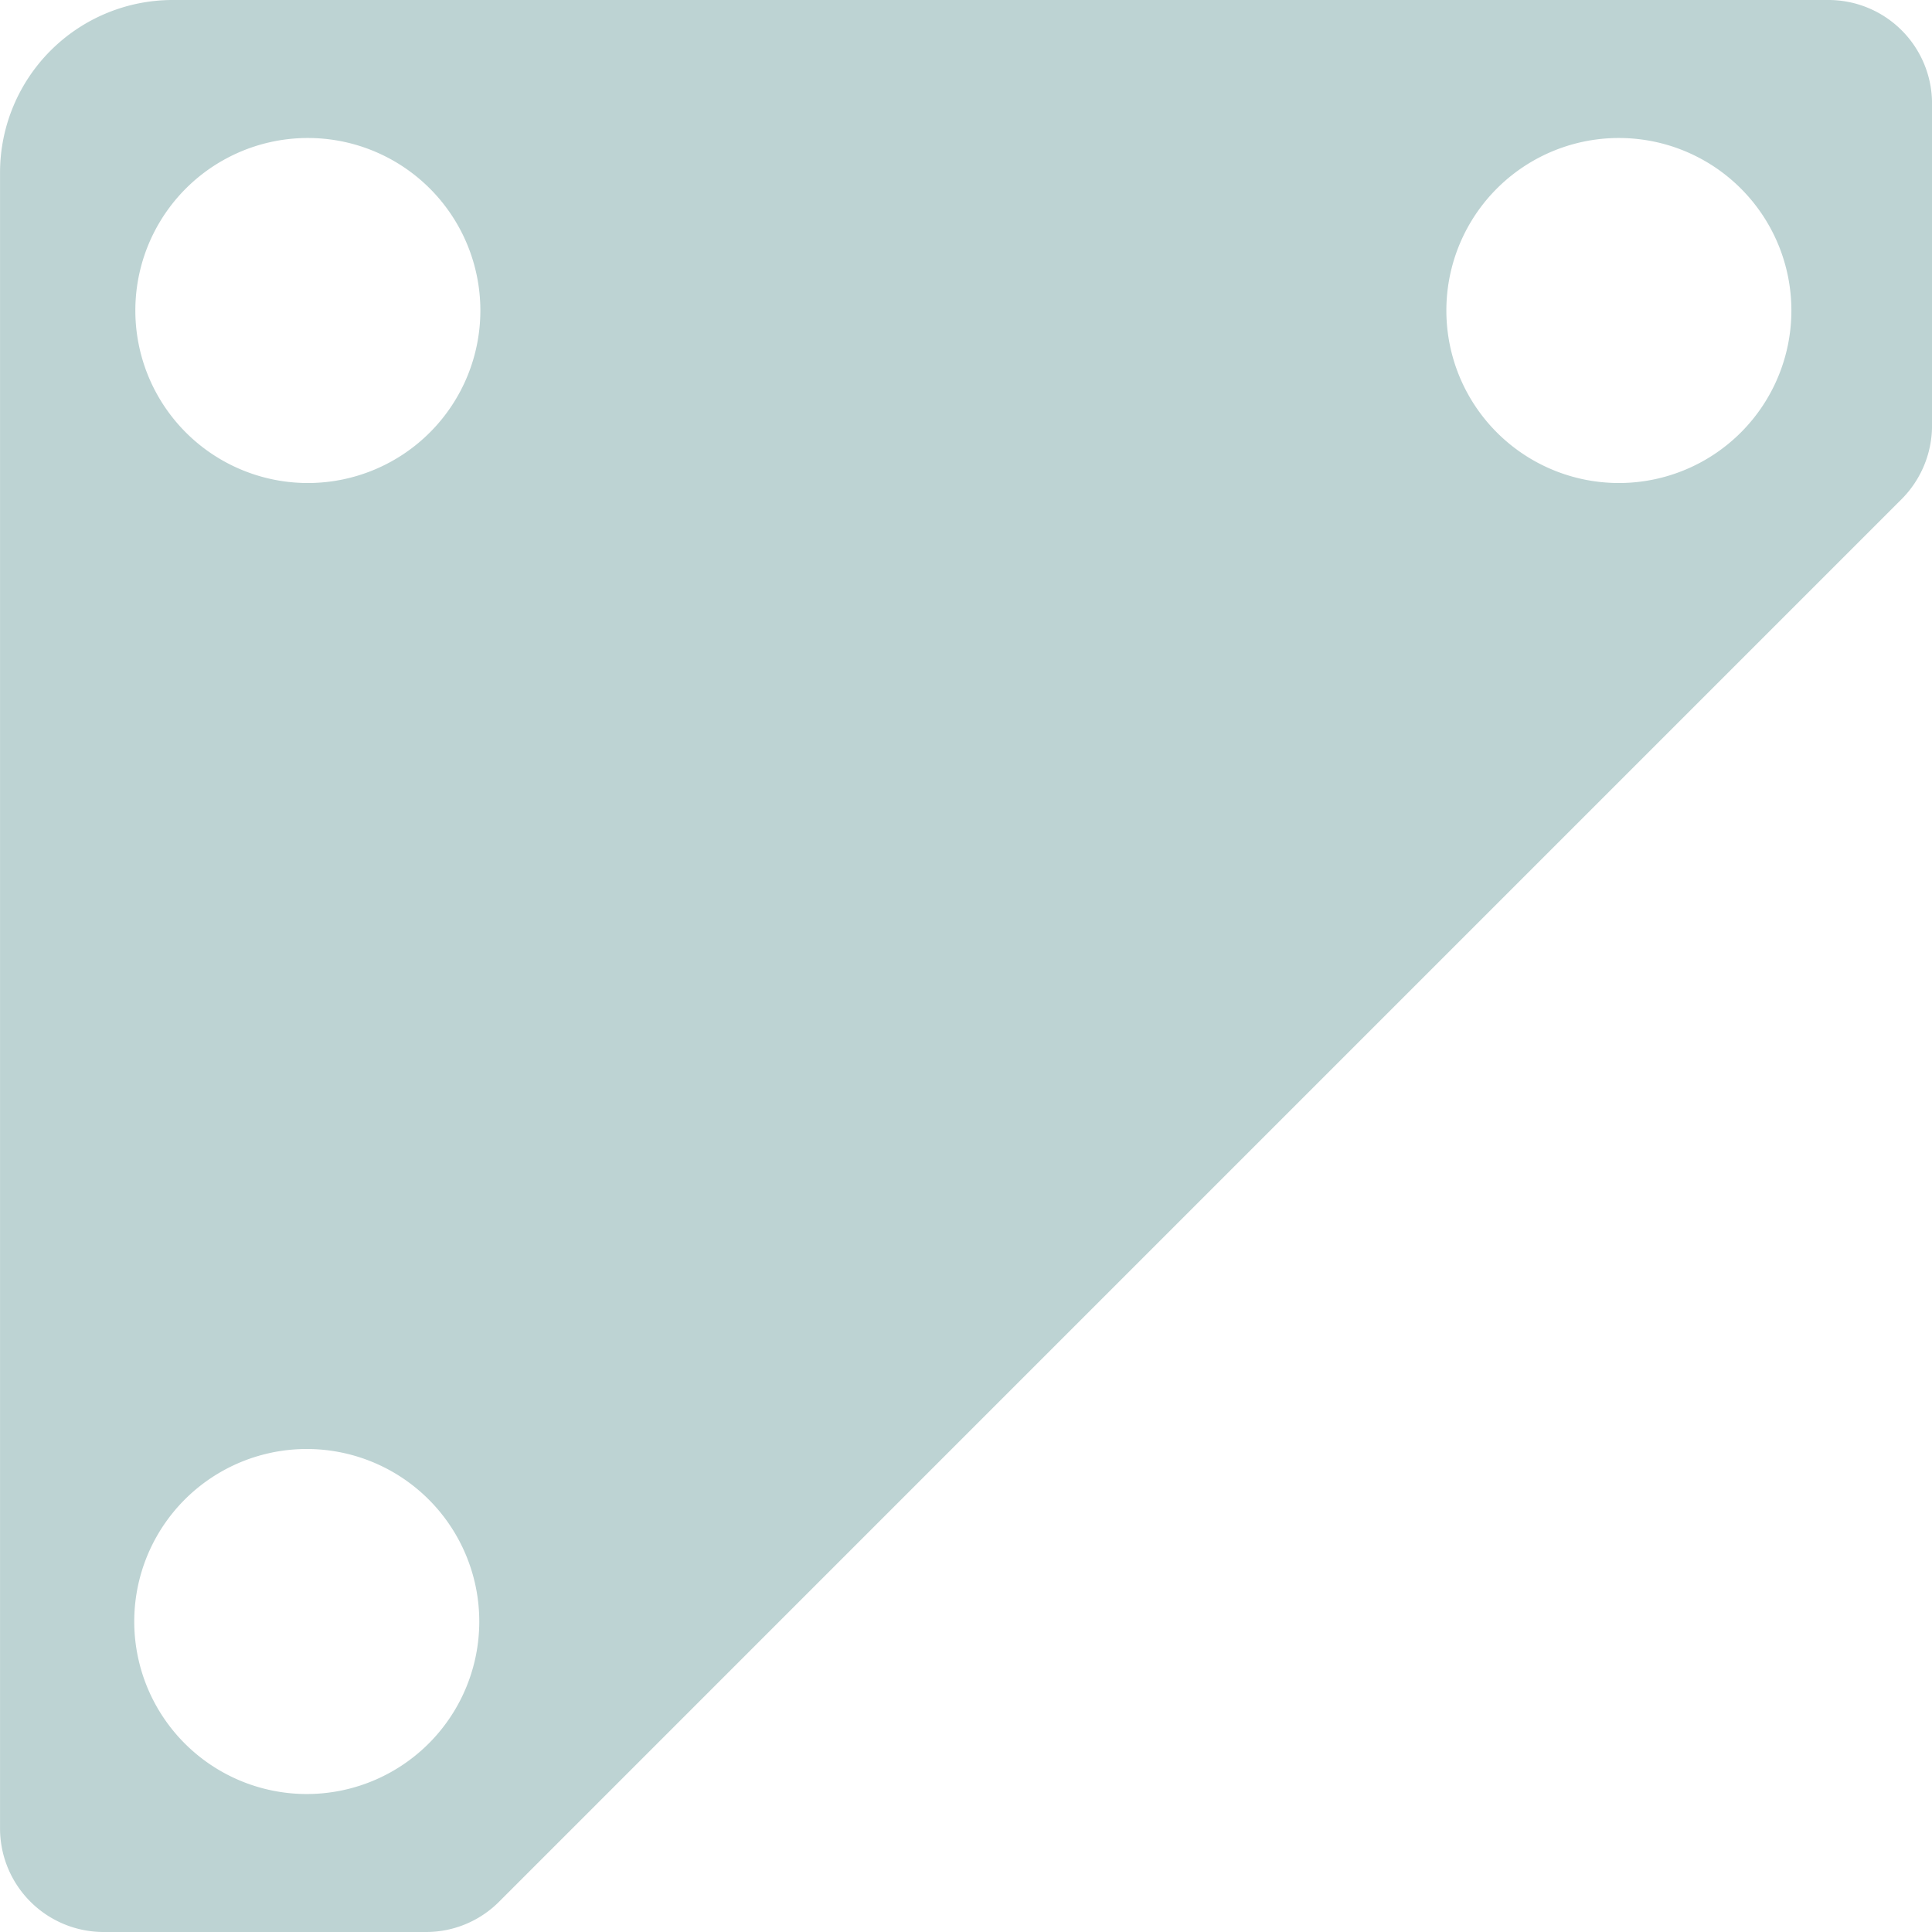 <?xml version="1.0" encoding="UTF-8"?> <svg xmlns="http://www.w3.org/2000/svg" xmlns:xlink="http://www.w3.org/1999/xlink" width="48" height="48" viewBox="0 0 48 48"><defs><path id="1r6ha" d="M596.286 740a4.286 4.286 0 1 1 0-8.571 4.286 4.286 0 0 1 0 8.571zm-32.572 0a4.286 4.286 0 1 1 0-8.571 4.286 4.286 0 0 1 0 8.571zm0 32.571a4.286 4.286 0 1 1 0-8.57 4.286 4.286 0 0 1 0 8.57zM601.43 728h-41.143a4.29 4.29 0 0 0-4.286 4.286v41.143a2.574 2.574 0 0 0 2.571 2.571h8.009a2.556 2.556 0 0 0 1.819-.753l10.994-10.995.002-.002 12.856-12.856 10.996-10.996a2.59 2.59 0 0 0 .753-1.818v-8.009a2.574 2.574 0 0 0-2.571-2.571z"></path></defs><g><g transform="translate(-556 -728)"><use fill="#bdd3d3" xlink:href="#1r6ha"></use></g></g></svg> 